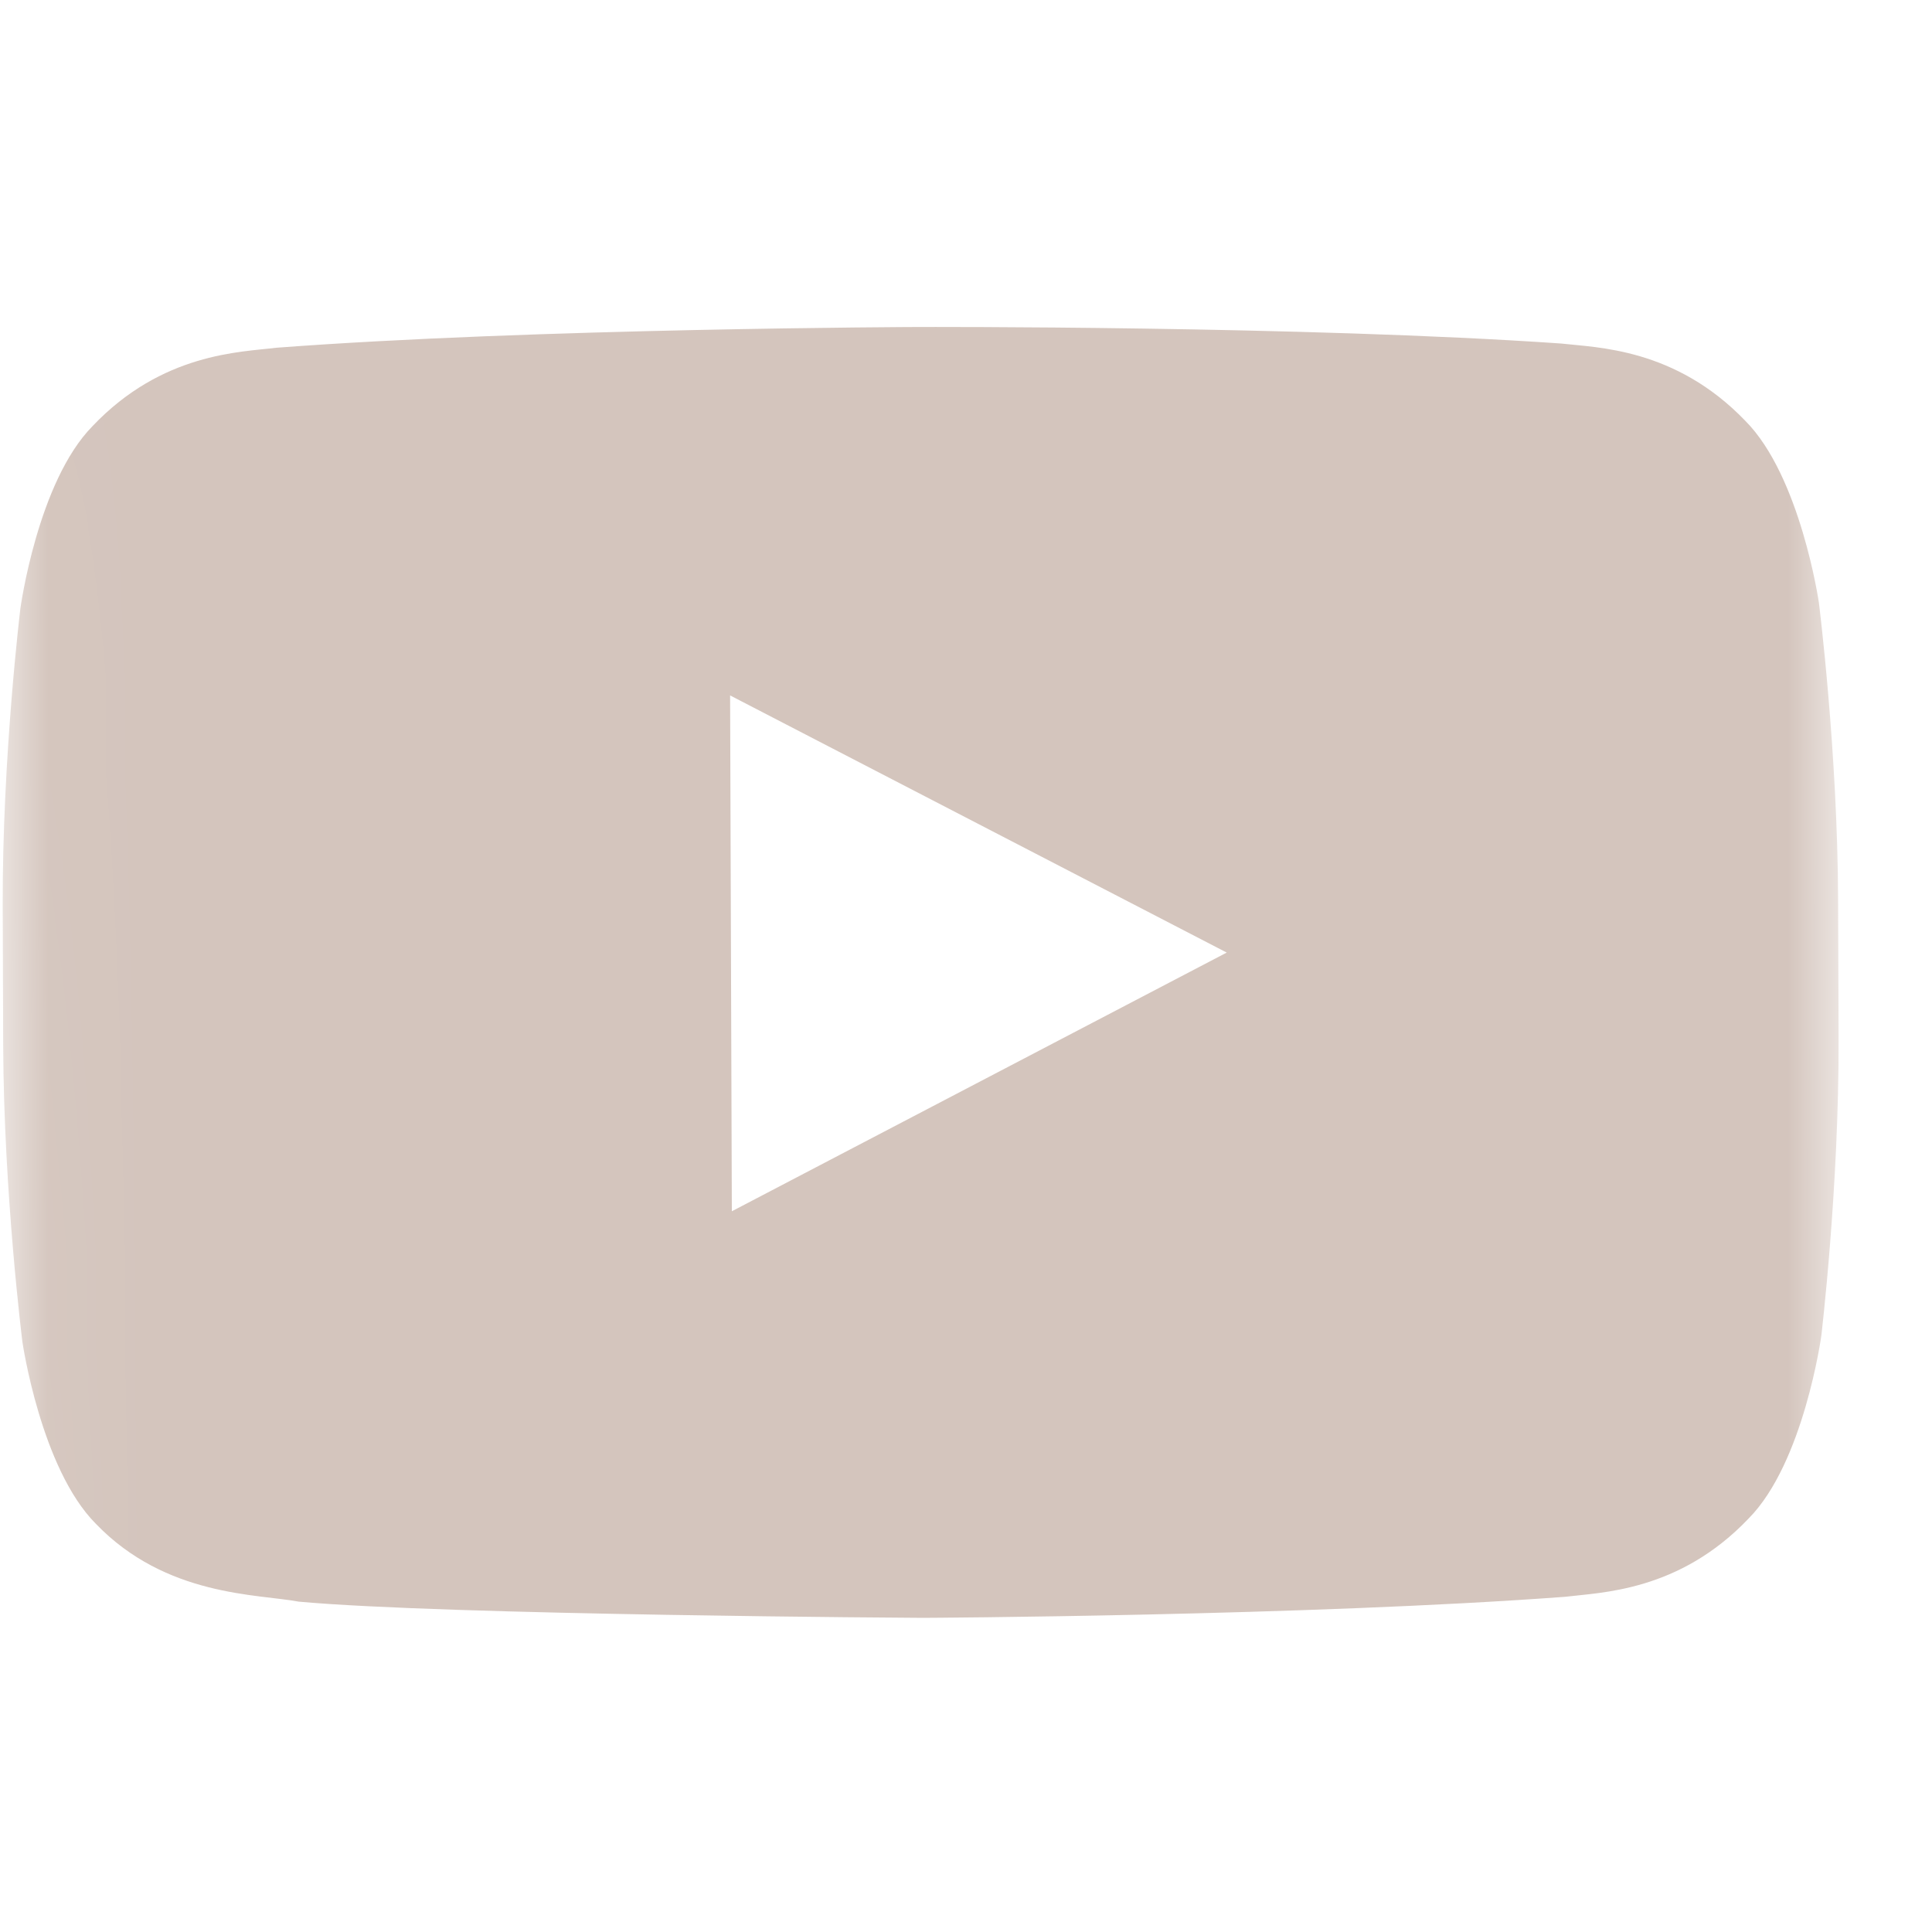 <?xml version="1.0" encoding="UTF-8"?> <svg xmlns="http://www.w3.org/2000/svg" viewBox="0 0 20.00 20.00" data-guides="{&quot;vertical&quot;:[],&quot;horizontal&quot;:[]}"><defs></defs><mask x="-0.001" y="0.537" width="19.062" height="19.062" data-from-defs="true" maskUnits="userSpaceOnUse" maskContentUnits="userSpaceOnUse" id="tSvg435ec4d807"><path fill="#d4c5bd" stroke="none" fill-opacity="1" stroke-width="1" stroke-opacity="1" alignment-baseline="baseline" baseline-shift="baseline" width="19" height="19" id="tSvgf6a4d362e2" title="Rectangle 4" d="M-0.001 0.6C6.333 0.579 12.666 0.558 18.999 0.537C19.02 6.871 19.041 13.204 19.062 19.537C12.728 19.558 6.395 19.579 0.062 19.599C0.041 13.266 0.02 6.933 -0.001 0.6Z" style="transform-origin: -5803.484px -4757.938px;"></path></mask><path fill="#d4c5bd" stroke="none" fill-opacity="1" stroke-width="1" stroke-opacity="1" alignment-baseline="baseline" baseline-shift="baseline" mask="url(#tSvg435ec4d807)" id="tSvg59ff540618" title="Path 6" d="M18.829 6.238C18.829 6.238 18.639 4.929 18.066 4.355C17.34 3.601 16.531 3.599 16.159 3.556C13.502 3.372 9.512 3.385 9.512 3.385C9.51 3.385 9.508 3.385 9.505 3.385C9.505 3.385 5.516 3.398 2.859 3.6C2.489 3.646 1.679 3.652 0.958 4.411C0.389 4.989 0.211 6.299 0.211 6.299C0.211 6.299 0.023 7.84 0.028 9.376C0.03 9.856 0.032 10.336 0.033 10.816C0.038 12.352 0.232 13.892 0.232 13.892C0.232 13.892 0.422 15.201 0.992 15.774C1.718 16.529 2.668 16.5 3.091 16.58C4.613 16.72 9.553 16.748 9.553 16.748C9.553 16.748 13.546 16.728 16.202 16.53C16.573 16.484 17.382 16.477 18.103 15.718C18.673 15.141 18.854 13.83 18.854 13.83C18.854 13.83 19.038 12.293 19.033 10.754C19.031 10.274 19.03 9.794 19.028 9.314C19.023 7.777 18.829 6.238 18.829 6.238ZM7.576 12.539C7.57 10.759 7.564 8.979 7.558 7.199C9.272 8.086 10.986 8.974 12.699 9.861C10.991 10.754 9.284 11.646 7.576 12.539Z"></path></svg> 